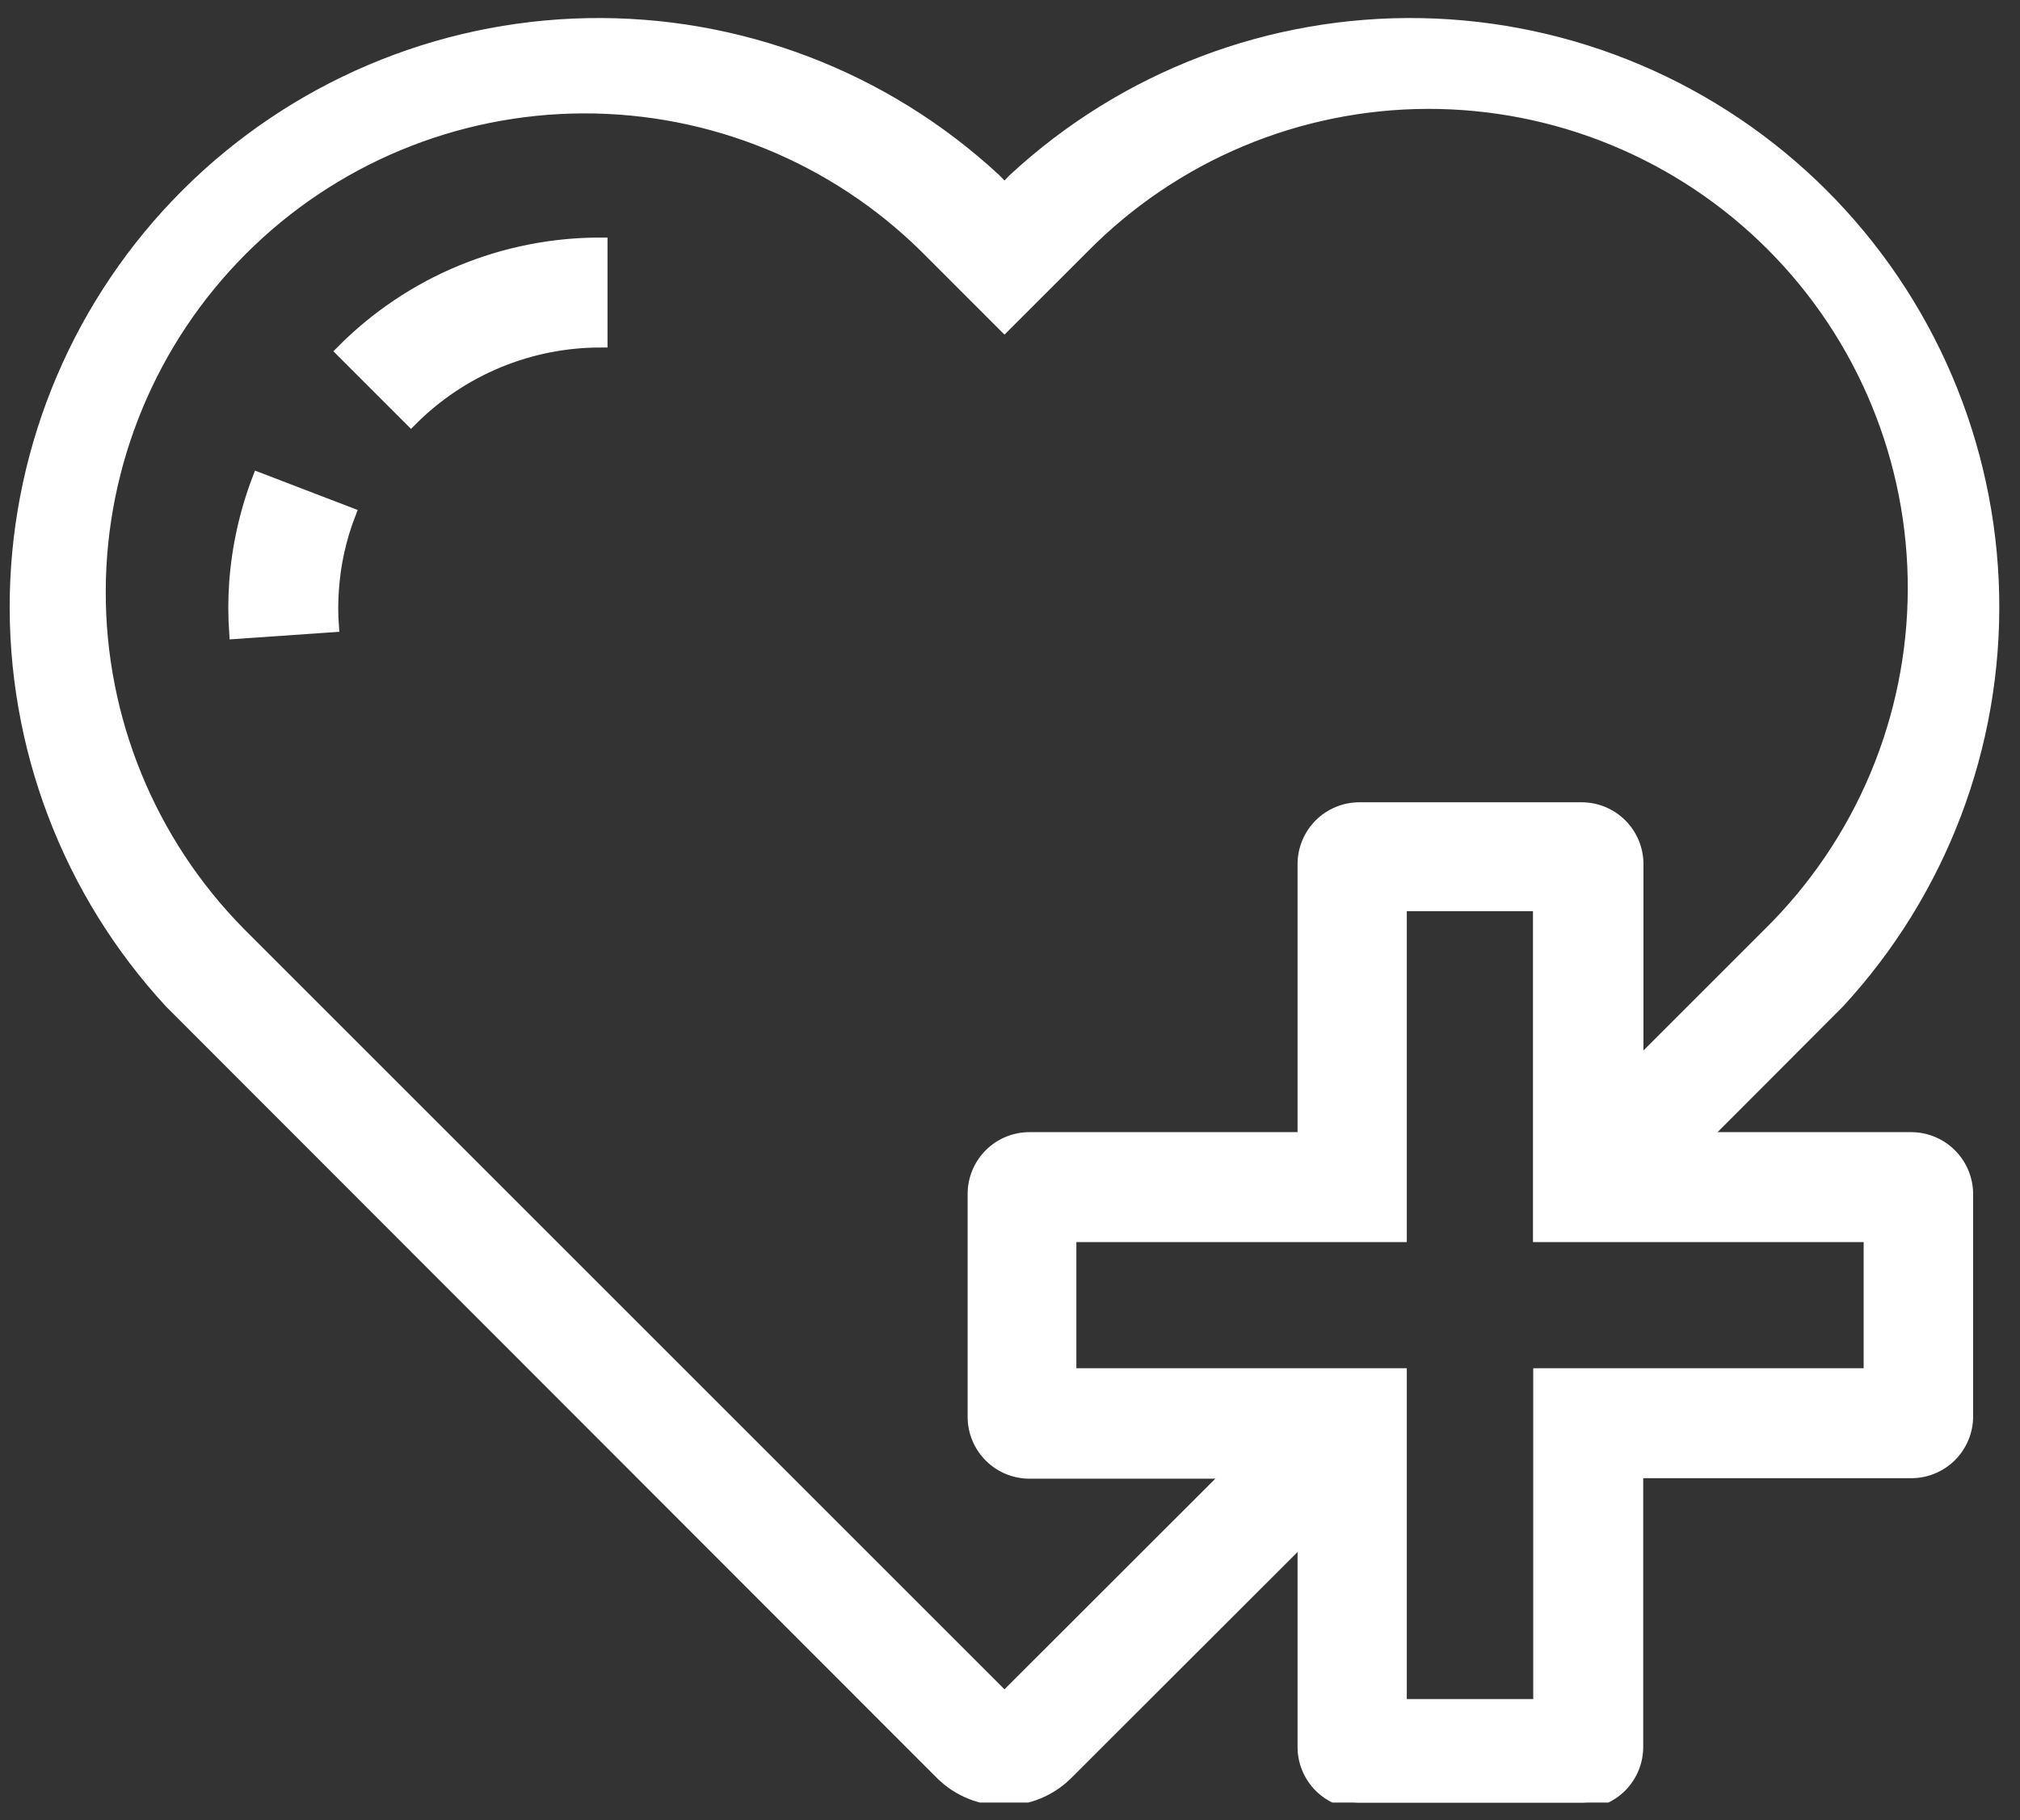 <svg width="81" height="73" viewBox="0 0 81 73" fill="none" xmlns="http://www.w3.org/2000/svg">
<rect x="0" y="0" width="81" height="73" fill="#333333" stroke="none"/>
<g clip-path="url(#clip0_493_6725)">
<path d="M40.279 72.168C39.347 72.178 38.448 71.818 37.779 71.168L6.839 40.198C2.742 35.76 0.521 29.908 0.643 23.869C0.766 17.83 3.222 12.073 7.496 7.805C11.77 3.537 17.531 1.09 23.57 0.977C29.61 0.864 35.458 3.093 39.889 7.198L40.279 7.598L40.669 7.198C45.101 3.093 50.949 0.864 56.989 0.977C63.028 1.09 68.788 3.537 73.063 7.805C77.337 12.073 79.793 17.83 79.915 23.869C80.038 29.908 77.817 35.76 73.719 40.198L64.639 49.298L61.88 46.508L70.96 37.428C72.786 35.625 74.238 33.479 75.232 31.113C76.225 28.747 76.742 26.207 76.75 23.641C76.758 21.075 76.259 18.532 75.281 16.16C74.303 13.787 72.865 11.631 71.05 9.817C69.236 8.002 67.08 6.564 64.707 5.586C62.335 4.608 59.792 4.109 57.226 4.117C54.66 4.126 52.12 4.642 49.754 5.635C47.388 6.629 45.242 8.081 43.44 9.908L40.279 13.068L37.12 9.908C33.462 6.298 28.525 4.281 23.386 4.298C18.247 4.315 13.323 6.364 9.69 9.998C6.056 13.632 4.007 18.555 3.99 23.694C3.973 28.833 5.99 33.77 9.599 37.428L40.279 68.108L53.099 55.298L55.87 58.058L42.779 71.138C42.451 71.465 42.061 71.725 41.632 71.901C41.203 72.078 40.743 72.169 40.279 72.168Z" fill="white" stroke="white" stroke-width="0.5"/>
<path d="M63.401 72.298H54.491C53.901 72.292 53.337 72.054 52.923 71.634C52.509 71.214 52.278 70.647 52.281 70.058V59.058H41.281C40.689 59.058 40.122 58.823 39.704 58.404C39.286 57.986 39.051 57.419 39.051 56.828V47.888C39.051 47.296 39.286 46.729 39.704 46.311C40.122 45.893 40.689 45.658 41.281 45.658H52.281V34.658C52.281 34.066 52.516 33.499 52.934 33.081C53.352 32.663 53.919 32.428 54.511 32.428H63.421C64.012 32.428 64.579 32.663 64.998 33.081C65.416 33.499 65.651 34.066 65.651 34.658V45.658H76.651C77.24 45.663 77.803 45.9 78.218 46.317C78.634 46.734 78.868 47.299 78.871 47.888V56.808C78.871 57.1 78.813 57.39 78.701 57.661C78.589 57.931 78.425 58.177 78.218 58.385C78.011 58.592 77.765 58.756 77.494 58.868C77.224 58.98 76.934 59.038 76.641 59.038H65.641V70.038C65.645 70.334 65.59 70.628 65.479 70.903C65.368 71.177 65.203 71.427 64.995 71.638C64.786 71.848 64.538 72.015 64.264 72.128C63.99 72.241 63.697 72.299 63.401 72.298ZM56.161 68.398H61.731V55.128H74.981V49.568H61.721V36.298H56.161V49.568H42.911V55.128H56.161V68.398Z" fill="white" stroke="white" stroke-width="0.5"/>
<path d="M9.439 25.378C9.393 24.712 9.393 24.044 9.439 23.378C9.543 21.946 9.856 20.538 10.369 19.198L14.019 20.598C13.637 21.58 13.408 22.616 13.339 23.668C13.304 24.147 13.304 24.628 13.339 25.108L9.439 25.378Z" fill="white" stroke="white" stroke-width="0.5"/>
<path d="M16.481 16.848L13.721 14.088C15.081 12.716 16.699 11.629 18.483 10.889C20.267 10.15 22.18 9.772 24.111 9.778V13.688C22.693 13.684 21.289 13.961 19.979 14.503C18.669 15.046 17.48 15.843 16.481 16.848Z" fill="white" stroke="white" stroke-width="0.5"/>
</g>
<defs>
<clipPath id="clip0_493_6725">
<rect width="80.57" height="71.99" fill="white" transform="translate(0 0.308)"/>
</clipPath>
</defs>
</svg>

